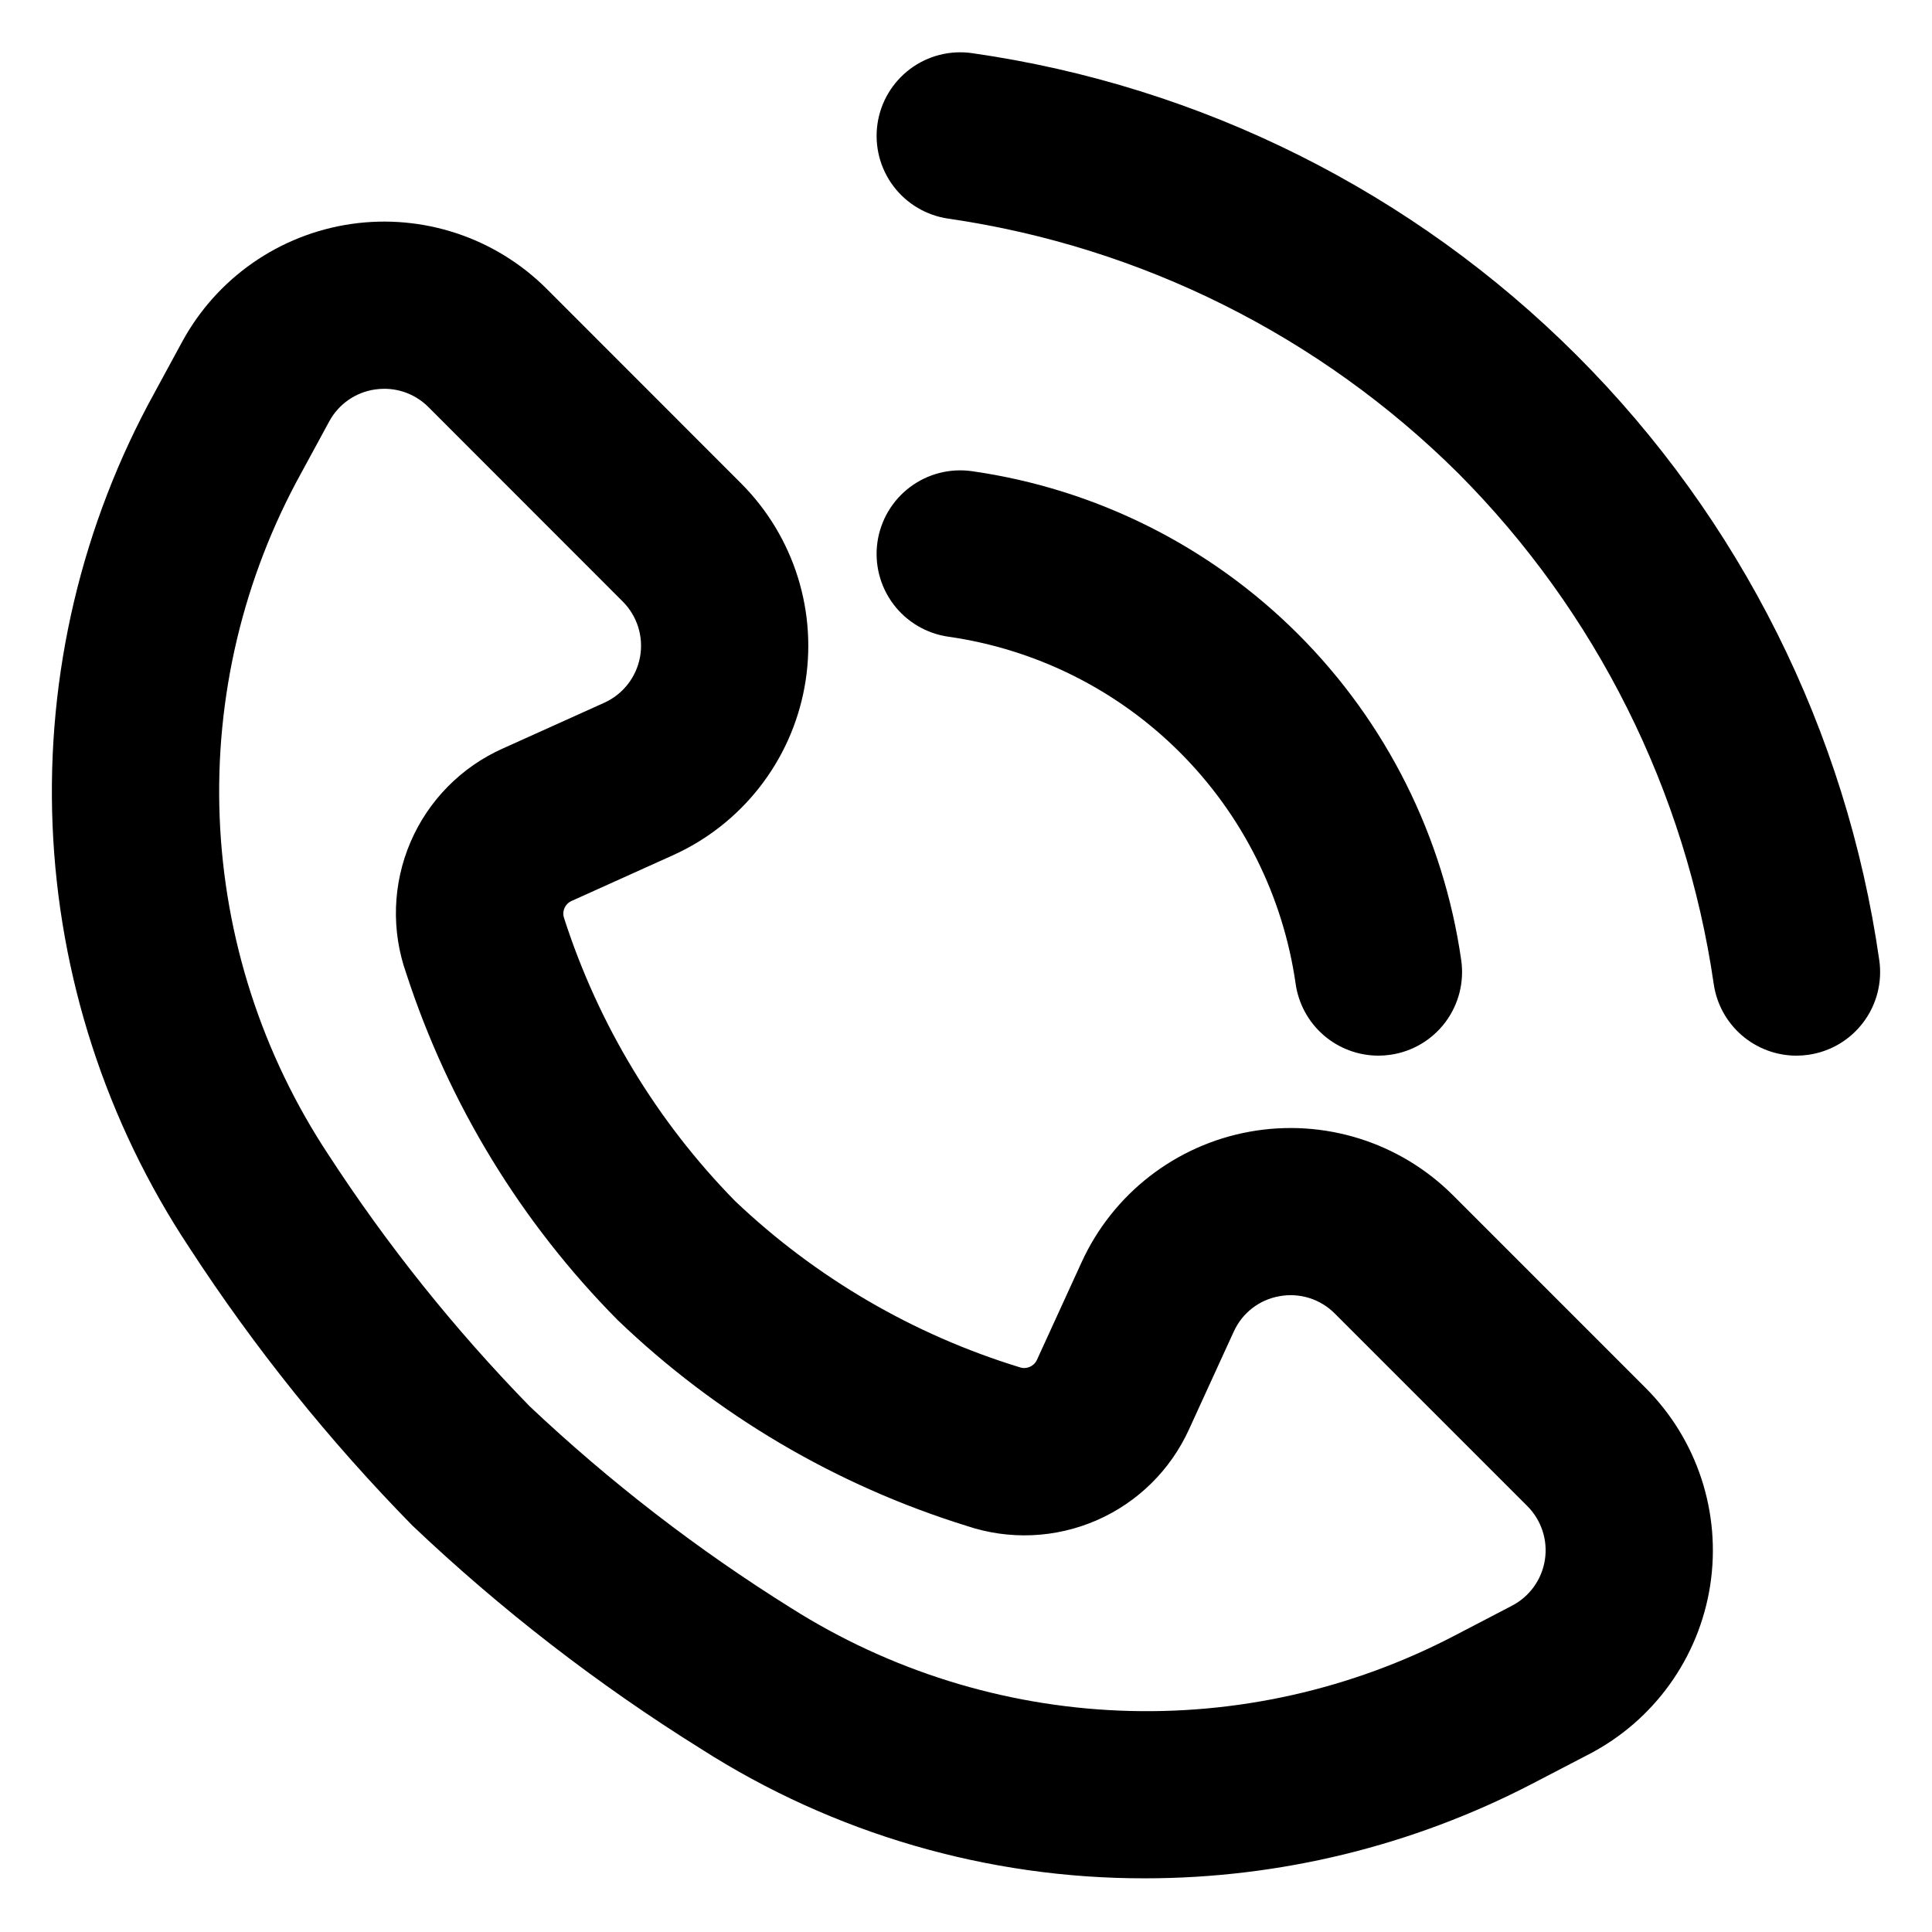 <?xml version="1.0" encoding="UTF-8"?> <svg xmlns="http://www.w3.org/2000/svg" width="934" height="934" viewBox="0 0 934 934" fill="none"> <path d="M325.321 413.456C358.594 398.46 382.381 368.07 388.945 332.164C395.516 296.258 384.019 259.42 358.203 233.616L264.291 139.644C239.498 114.877 204.472 103.251 169.783 108.28C135.097 113.315 104.814 134.407 88.079 165.203L74.776 189.7H74.782C39.514 253.601 22.44 325.94 25.411 398.862C28.381 471.783 51.288 542.498 91.633 603.313C123.004 651.527 159.099 696.494 199.396 737.541C242.109 778.095 288.808 814.232 338.782 845.407C402.913 886.455 477.49 908.198 553.644 908.049C618.776 908.022 682.947 892.336 740.754 862.318L768.146 848.067V848.074C799.584 831.759 821.361 801.436 826.768 766.43C832.168 731.425 820.556 695.945 795.497 670.915L702.459 577.869C676.725 552.128 640.006 540.631 604.183 547.092C568.358 553.555 537.975 577.164 522.859 610.276L501.265 657.468C499.797 660.601 496.196 662.117 492.935 660.98C441.479 645.206 394.387 617.699 355.37 580.636C317.589 542.119 289.304 495.339 272.746 443.991C271.542 440.689 273.091 437.014 276.299 435.566L325.321 413.456ZM196.397 470.595C216.934 533.697 251.96 591.107 298.673 638.239C346.414 684.031 404.164 718.075 467.345 737.678C487.849 744.581 510.186 743.633 530.035 735.026C549.883 726.411 565.825 710.745 574.792 691.054L596.386 643.861L596.426 643.821V643.828C600.473 634.767 608.762 628.325 618.534 626.633C628.292 624.839 638.307 627.979 645.297 635.024L738.336 728.063C745.17 734.884 748.344 744.56 746.856 754.101C745.374 763.643 739.419 771.898 730.838 776.317L703.446 790.588H703.44C653.479 816.743 597.516 829.289 541.175 826.974C484.827 824.653 430.082 807.553 382.443 777.386C337.199 749.14 294.878 716.484 256.084 679.882C219.759 642.643 187.177 601.919 158.822 558.306C126.685 509.74 108.482 453.297 106.195 395.108C103.908 336.918 117.618 279.223 145.829 228.282L159.133 203.785C163.654 195.373 171.909 189.622 181.363 188.275C182.838 188.065 184.326 187.957 185.822 187.957C193.821 187.957 201.494 191.144 207.138 196.822L301.043 290.787C308.074 297.818 311.2 307.847 309.414 317.625C307.621 327.396 301.145 335.672 292.084 339.752L243.057 361.86C223.033 370.792 207.104 386.944 198.456 407.096C189.815 427.249 189.077 449.925 196.399 470.59L196.397 470.595Z" fill="black"></path> <path d="M458.556 307.818C500.916 313.874 540.171 333.498 570.426 363.753C600.682 394.008 620.306 433.263 626.362 475.624C627.736 485.253 632.533 494.065 639.876 500.438C647.224 506.813 656.617 510.331 666.347 510.338C668.276 510.338 670.198 510.203 672.106 509.925C682.723 508.416 692.298 502.752 698.734 494.179C705.162 485.605 707.93 474.825 706.414 464.214C697.881 404.544 670.224 349.244 627.6 306.618C584.976 263.987 529.676 236.337 470.004 227.804C459.38 226.261 448.58 229.008 439.986 235.437C431.392 241.865 425.708 251.454 424.185 262.079C422.669 272.703 425.437 283.495 431.886 292.076C438.335 300.656 447.93 306.32 458.555 307.816L458.556 307.818Z" fill="black"></path> <path d="M705.189 229.031C771.674 295.875 814.894 382.329 828.469 475.629C829.842 485.259 834.64 494.07 841.982 500.443C849.331 506.818 858.724 510.336 868.447 510.343C870.376 510.343 872.304 510.208 874.213 509.93C884.823 508.421 894.405 502.758 900.833 494.184C907.269 485.61 910.03 474.83 908.514 464.22C892.7 353.527 841.414 250.951 762.341 171.87C683.275 92.805 580.688 41.512 470.009 25.704C459.385 24.161 448.585 26.902 439.991 33.337C431.397 39.766 425.713 49.348 424.19 59.972C422.674 70.596 425.442 81.389 431.891 89.969C438.34 98.549 447.935 104.214 458.56 105.716C551.876 119.283 638.36 162.524 705.193 229.03L705.189 229.031Z" fill="black"></path> </svg> 